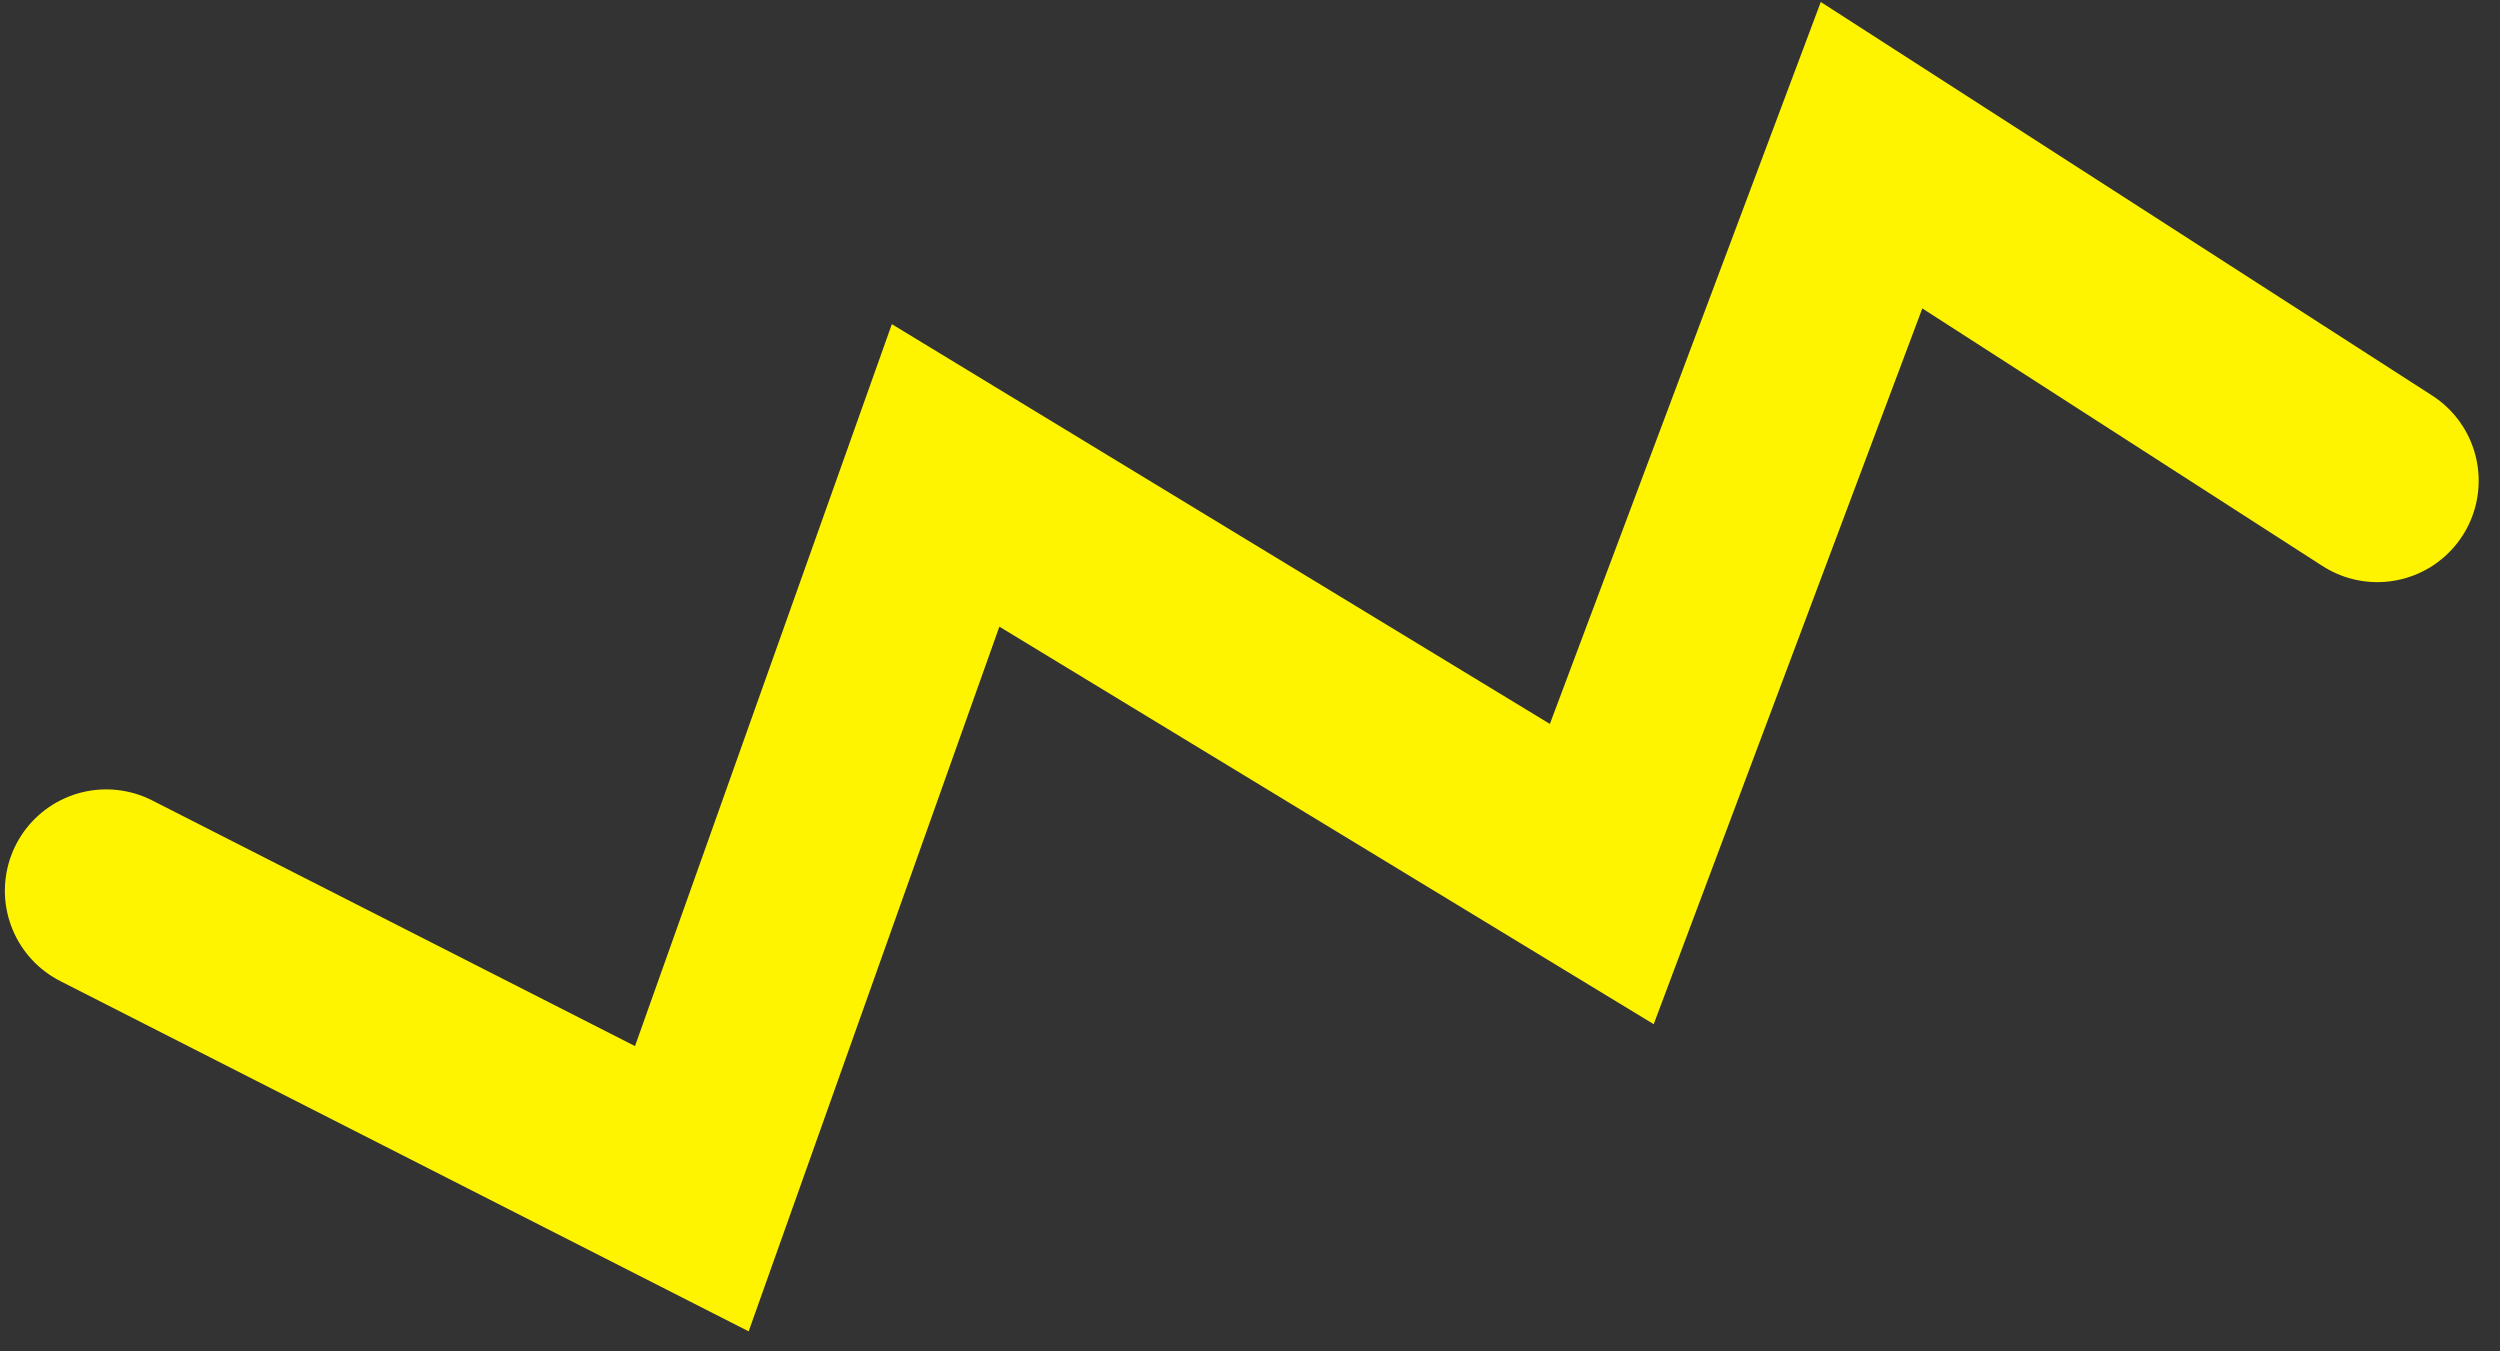 <?xml version="1.0" encoding="UTF-8"?> <svg xmlns="http://www.w3.org/2000/svg" width="74" height="40" viewBox="0 0 74 40" fill="none"><rect x="0" y="0" width="74" height="40" fill="#333333" stroke="none"/> <path d="M3.144 26.366L20.478 35.186L27.99 14.072L47.413 25.872L55.398 4.594L70.369 14.231" stroke="#FEF400" stroke-width="6" stroke-linecap="round"></path> </svg> 